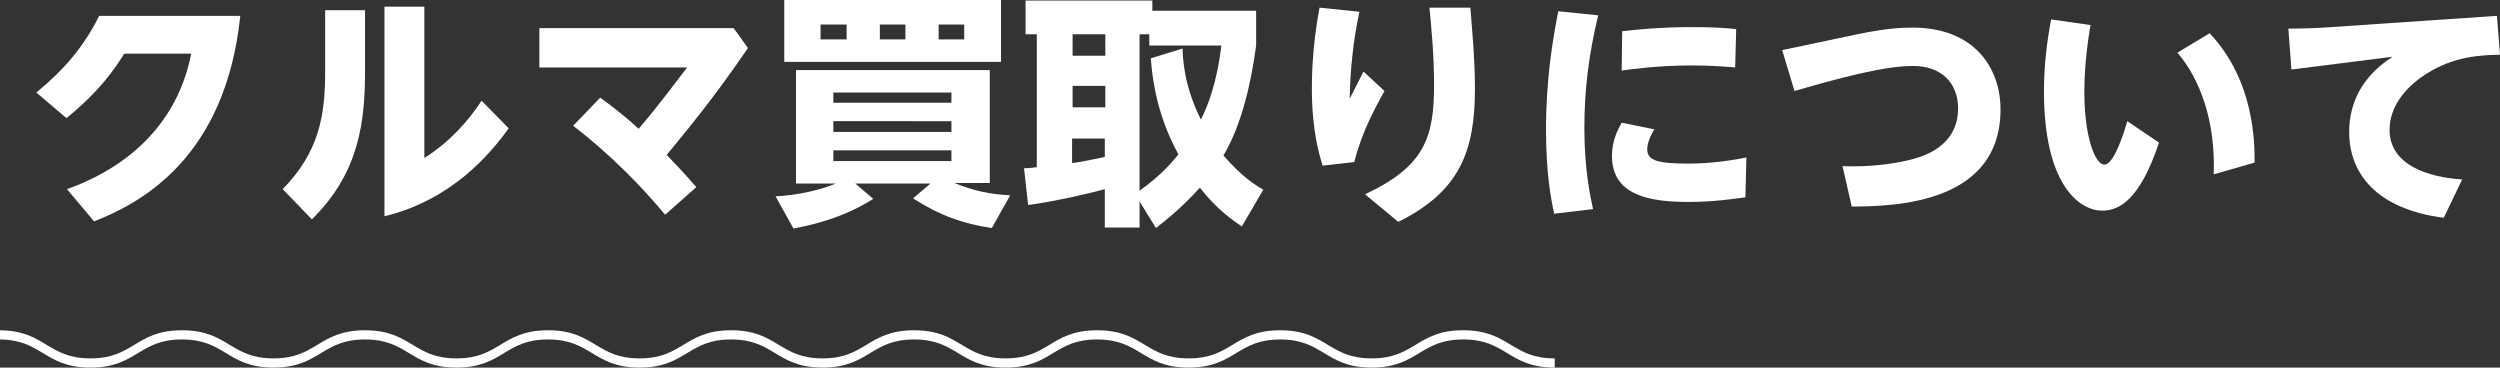<?xml version="1.0" encoding="utf-8"?>
<!-- Generator: Adobe Illustrator 26.0.3, SVG Export Plug-In . SVG Version: 6.00 Build 0)  -->
<svg version="1.1" id="レイヤー_1" xmlns="http://www.w3.org/2000/svg" xmlns:xlink="http://www.w3.org/1999/xlink" x="0px"
	 y="0px" width="489px" height="71.9px" viewBox="0 0 489 71.9" style="enable-background:new 0 0 489 71.9;" xml:space="preserve">
<rect x="0" y="0" width="489" height="71.9" fill="#333333" stroke="none"/>
<style type="text/css">
	.st0{fill:#FFFFFF;}
</style>
<g>
	<g>
		<g>
			<path class="st0" d="M13.1,37c8.5-3,21.1-10.2,24.3-26.5H24.3c-2,3.2-4.9,7.4-11.3,12.6l-5.9-5c5.5-4.5,9.3-9,12.3-15H47
				c-2.9,27.8-19.4,36.6-28.6,40.2L13.1,37z"/>
			<path class="st0" d="M71.4,2v11.7c0,9.8-1,20-10.4,29.2L55.3,37c7.1-7.3,8.3-14.3,8.3-23V2H71.4z M83,1.3v29.6
				c5.1-3.2,8.7-7.4,11.2-11.2l5.3,5.4c-3.6,5-11.1,14-24.3,17.2V1.3H83z"/>
			<path class="st0" d="M130.1,42c-7.5-9-14.6-14.8-18-17.4l5.3-5.5c4.4,3.2,6.9,5.5,7.5,6.1c3.9-4.5,7.4-9.3,9.5-12h-28.9V5.5h38
				l2.8,3.9c-6.7,9.8-11.7,15.8-15.9,20.9c2.2,2.3,3.1,3.2,5.8,6.3L130.1,42z"/>
			<path class="st0" d="M194,44.6c-5.6-0.8-10.3-2.5-15.4-5.8l3.4-2.9h-14.7l3.5,3c-5.9,3.8-12.4,5.2-15.6,5.8l-3.5-6.3
				c4.3-0.2,8.6-1.2,11.8-2.5h-7.8V13.7h37.9v22.1h-6.9c3.7,1.5,6.8,2.2,10.9,2.4L194,44.6z M195.8,0v12.1h-42.4V0H195.8z
				 M160.5,4.8v2.9h5.1V4.8H160.5z M163,20.1h23.1v-2H163V20.1z M163,25.8h23.1v-2.1H163V25.8z M163,29.4v2.1h23.1v-2.1H163z
				 M172.1,4.8v2.9h5V4.8H172.1z M183.6,4.8v2.9h5V4.8H183.6z"/>
			<path class="st0" d="M242.9,44.3c-1.7-1.2-4.8-3.2-8.2-7.6c-3.7,4.1-6.7,6.4-8.6,7.9l-3.2-5.2v5.1h-6.8V37
				c-2.5,0.7-9.7,2.4-15,3.1l-0.8-7.2c0.8,0,1,0,2.5-0.2V6.7h-2.2V0.1h24.8v2h20.3v6.8c-1,7.5-2.9,15.7-6.4,21.5
				c3.6,4.2,6.4,5.9,7.8,6.7L242.9,44.3z M209.8,6.7v4.2h6.4V6.7H209.8z M209.8,16.9V21h6.4v-4.2H209.8z M216.1,27.1h-6.4v4.8
				c1.6-0.2,4.1-0.7,6.4-1.2V27.1z M231.3,9.5c0.1,2.5,0.4,7.5,3.6,13.9c1.2-2.4,3.1-6.9,4-14.5h-14.1V6.7h-1.9v30.6
				c4.5-3.2,6.7-6,7.6-7.1c-2.4-4.4-4.8-10.4-5.4-18.8L231.3,9.5z"/>
			<path class="st0" d="M265.9,2.3c-1.2,5.6-1.8,11.3-1.9,17c0.4-0.8,2.3-4.5,2.7-5.3l4.1,3.8c-1.8,3.3-4.4,7.9-5.9,13.9l-6.2,0.7
				c-0.6-2-2.1-6.7-2.1-15.1c0-1.5,0-7.9,1.5-15.8L265.9,2.3z M287.6,1.5c0.2,2.7,0.9,9.7,0.9,15.8c0,12.2-2.9,20.1-15,26.1L267,38
				c11.8-5.5,13.5-11.3,13.5-21.4c0-5.7-0.5-11-0.9-15.1H287.6z"/>
			<path class="st0" d="M312.6,3c-1.8,7.6-2.7,14.3-2.7,22.1c0,8.1,1.2,13.5,1.7,15.8l-7.6,0.9c-0.6-2.7-1.6-7.8-1.6-16.4
				c0-9.9,1.3-17.6,2.4-23.2L312.6,3z M341.4,38.6c-2.3,0.3-6.2,0.9-11.1,0.9c-7.5,0-15-1.2-15-9c0-3.1,1.2-5.2,1.9-6.5l6.4,1.3
				c-1.4,2.2-1.4,3.7-1.4,3.9c0,2.2,2,2.8,8.1,2.8c4.9,0,9.3-0.8,11.3-1.2L341.4,38.6z M317.3,6.1c2.7-0.3,7.5-0.8,13.7-0.8
				c4.2,0,7,0.2,8.6,0.4l-0.2,7.5c-1.2-0.1-4.2-0.4-8.5-0.4c-6.5,0-11.5,0.7-13.7,1L317.3,6.1z"/>
			<path class="st0" d="M363.3,6.7c5.7-1.2,8.9-1.3,10.8-1.3c12.1,0,17.2,7.9,17.2,16c0,18.1-19.9,19-29.1,19l-1.8-7.9
				c5,0.2,9.8-0.4,13-1.2c2.1-0.5,9.6-2.3,9.6-10.1c0-5-3.3-8.3-8.8-8.3c-3.4,0-8.9,0.7-23.2,4.9l-2.4-8L363.3,6.7z"/>
			<path class="st0" d="M408.9,4.9c-0.4,2.4-1.2,7.4-1.2,13.2c0,8.6,2.1,14.1,3.9,14.1c1.9,0,3.8-6.1,4.5-8.5l6.2,4.2
				c-3.7,11.1-7.7,13.3-11.1,13.3c-4.7,0-11.4-5.4-11.4-23.3c0-4.8,0.5-9.3,1.4-14.1L408.9,4.9z M433,34.1
				c0.4-10.6-2.8-18.8-7.1-23.8l6.3-3.8c8.9,9.4,8.8,21.8,8.8,25.3L433,34.1z"/>
			<path class="st0" d="M488.4,3.1l0.6,7.6c-3.6,0.1-8.9,0.2-14.5,3.8c-4.2,2.7-7.1,6.5-7.1,10.9c0,7,7.8,9.3,14.2,9.7l-3.6,7.5
				c-13.1-1.7-18.5-8.6-18.5-16.8c0-3.7,1.1-10,8.5-14.7l-19.8,2.5l-0.6-8c2.2,0,6-0.1,8.4-0.3L488.4,3.1z"/>
		</g>
	</g>
	<path class="st0" d="M304.1,71.9c-4.7,0-7.1-1.5-9.4-2.9c-2.2-1.3-4.3-2.6-8.5-2.6c-4.2,0-6.3,1.3-8.5,2.6
		c-2.3,1.4-4.7,2.9-9.4,2.9c-4.7,0-7.1-1.5-9.4-2.9c-2.2-1.3-4.3-2.6-8.5-2.6c-4.2,0-6.3,1.3-8.5,2.6c-2.3,1.4-4.7,2.9-9.4,2.9
		c-4.7,0-7.1-1.5-9.4-2.9c-2.2-1.3-4.3-2.6-8.5-2.6c-4.2,0-6.3,1.3-8.5,2.6c-2.3,1.4-4.7,2.9-9.4,2.9c-4.7,0-7.1-1.5-9.4-2.9
		c-2.2-1.3-4.3-2.6-8.5-2.6c-4.2,0-6.3,1.3-8.5,2.6c-2.3,1.4-4.7,2.9-9.4,2.9c-4.7,0-7.1-1.5-9.4-2.9c-2.2-1.3-4.3-2.6-8.5-2.6
		c-4.2,0-6.3,1.3-8.5,2.6c-2.3,1.4-4.7,2.9-9.4,2.9c-4.7,0-7.1-1.5-9.4-2.9c-2.2-1.3-4.3-2.6-8.5-2.6c-4.2,0-6.3,1.3-8.5,2.6
		c-2.3,1.4-4.7,2.9-9.4,2.9c-4.7,0-7.1-1.5-9.4-2.9c-2.2-1.3-4.3-2.6-8.5-2.6c-4.2,0-6.3,1.3-8.5,2.6c-2.3,1.4-4.7,2.9-9.4,2.9
		c-4.7,0-7.1-1.5-9.4-2.9c-2.2-1.3-4.3-2.6-8.5-2.6c-4.2,0-6.3,1.3-8.5,2.6c-2.3,1.4-4.7,2.9-9.4,2.9c-4.7,0-7.1-1.5-9.4-2.9
		c-2.2-1.3-4.3-2.6-8.5-2.6v-1.8c4.7,0,7.1,1.5,9.4,2.9c2.2,1.3,4.3,2.6,8.5,2.6c4.2,0,6.3-1.3,8.5-2.6c2.3-1.4,4.7-2.9,9.4-2.9
		s7.1,1.5,9.4,2.9c2.2,1.3,4.3,2.6,8.5,2.6c4.2,0,6.3-1.3,8.5-2.6c2.3-1.4,4.7-2.9,9.4-2.9c4.7,0,7.1,1.5,9.4,2.9
		c2.2,1.3,4.3,2.6,8.5,2.6s6.3-1.3,8.5-2.6c2.3-1.4,4.7-2.9,9.4-2.9c4.7,0,7.1,1.5,9.4,2.9c2.2,1.3,4.3,2.6,8.5,2.6
		c4.2,0,6.3-1.3,8.5-2.6c2.3-1.4,4.7-2.9,9.4-2.9c4.7,0,7.1,1.5,9.4,2.9c2.2,1.3,4.3,2.6,8.5,2.6c4.2,0,6.3-1.3,8.5-2.6
		c2.3-1.4,4.7-2.9,9.4-2.9c4.7,0,7.1,1.5,9.4,2.9c2.2,1.3,4.3,2.6,8.5,2.6c4.2,0,6.3-1.3,8.5-2.6c2.3-1.4,4.7-2.9,9.4-2.9
		c4.7,0,7.1,1.5,9.4,2.9c2.2,1.3,4.3,2.6,8.5,2.6c4.2,0,6.3-1.3,8.5-2.6c2.3-1.4,4.7-2.9,9.4-2.9c4.7,0,7.1,1.5,9.4,2.9
		c2.2,1.3,4.3,2.6,8.5,2.6c4.2,0,6.3-1.3,8.5-2.6c2.3-1.4,4.7-2.9,9.4-2.9c4.7,0,7.1,1.5,9.4,2.9c2.2,1.3,4.3,2.6,8.5,2.6V71.9z"/>
</g>
</svg>
